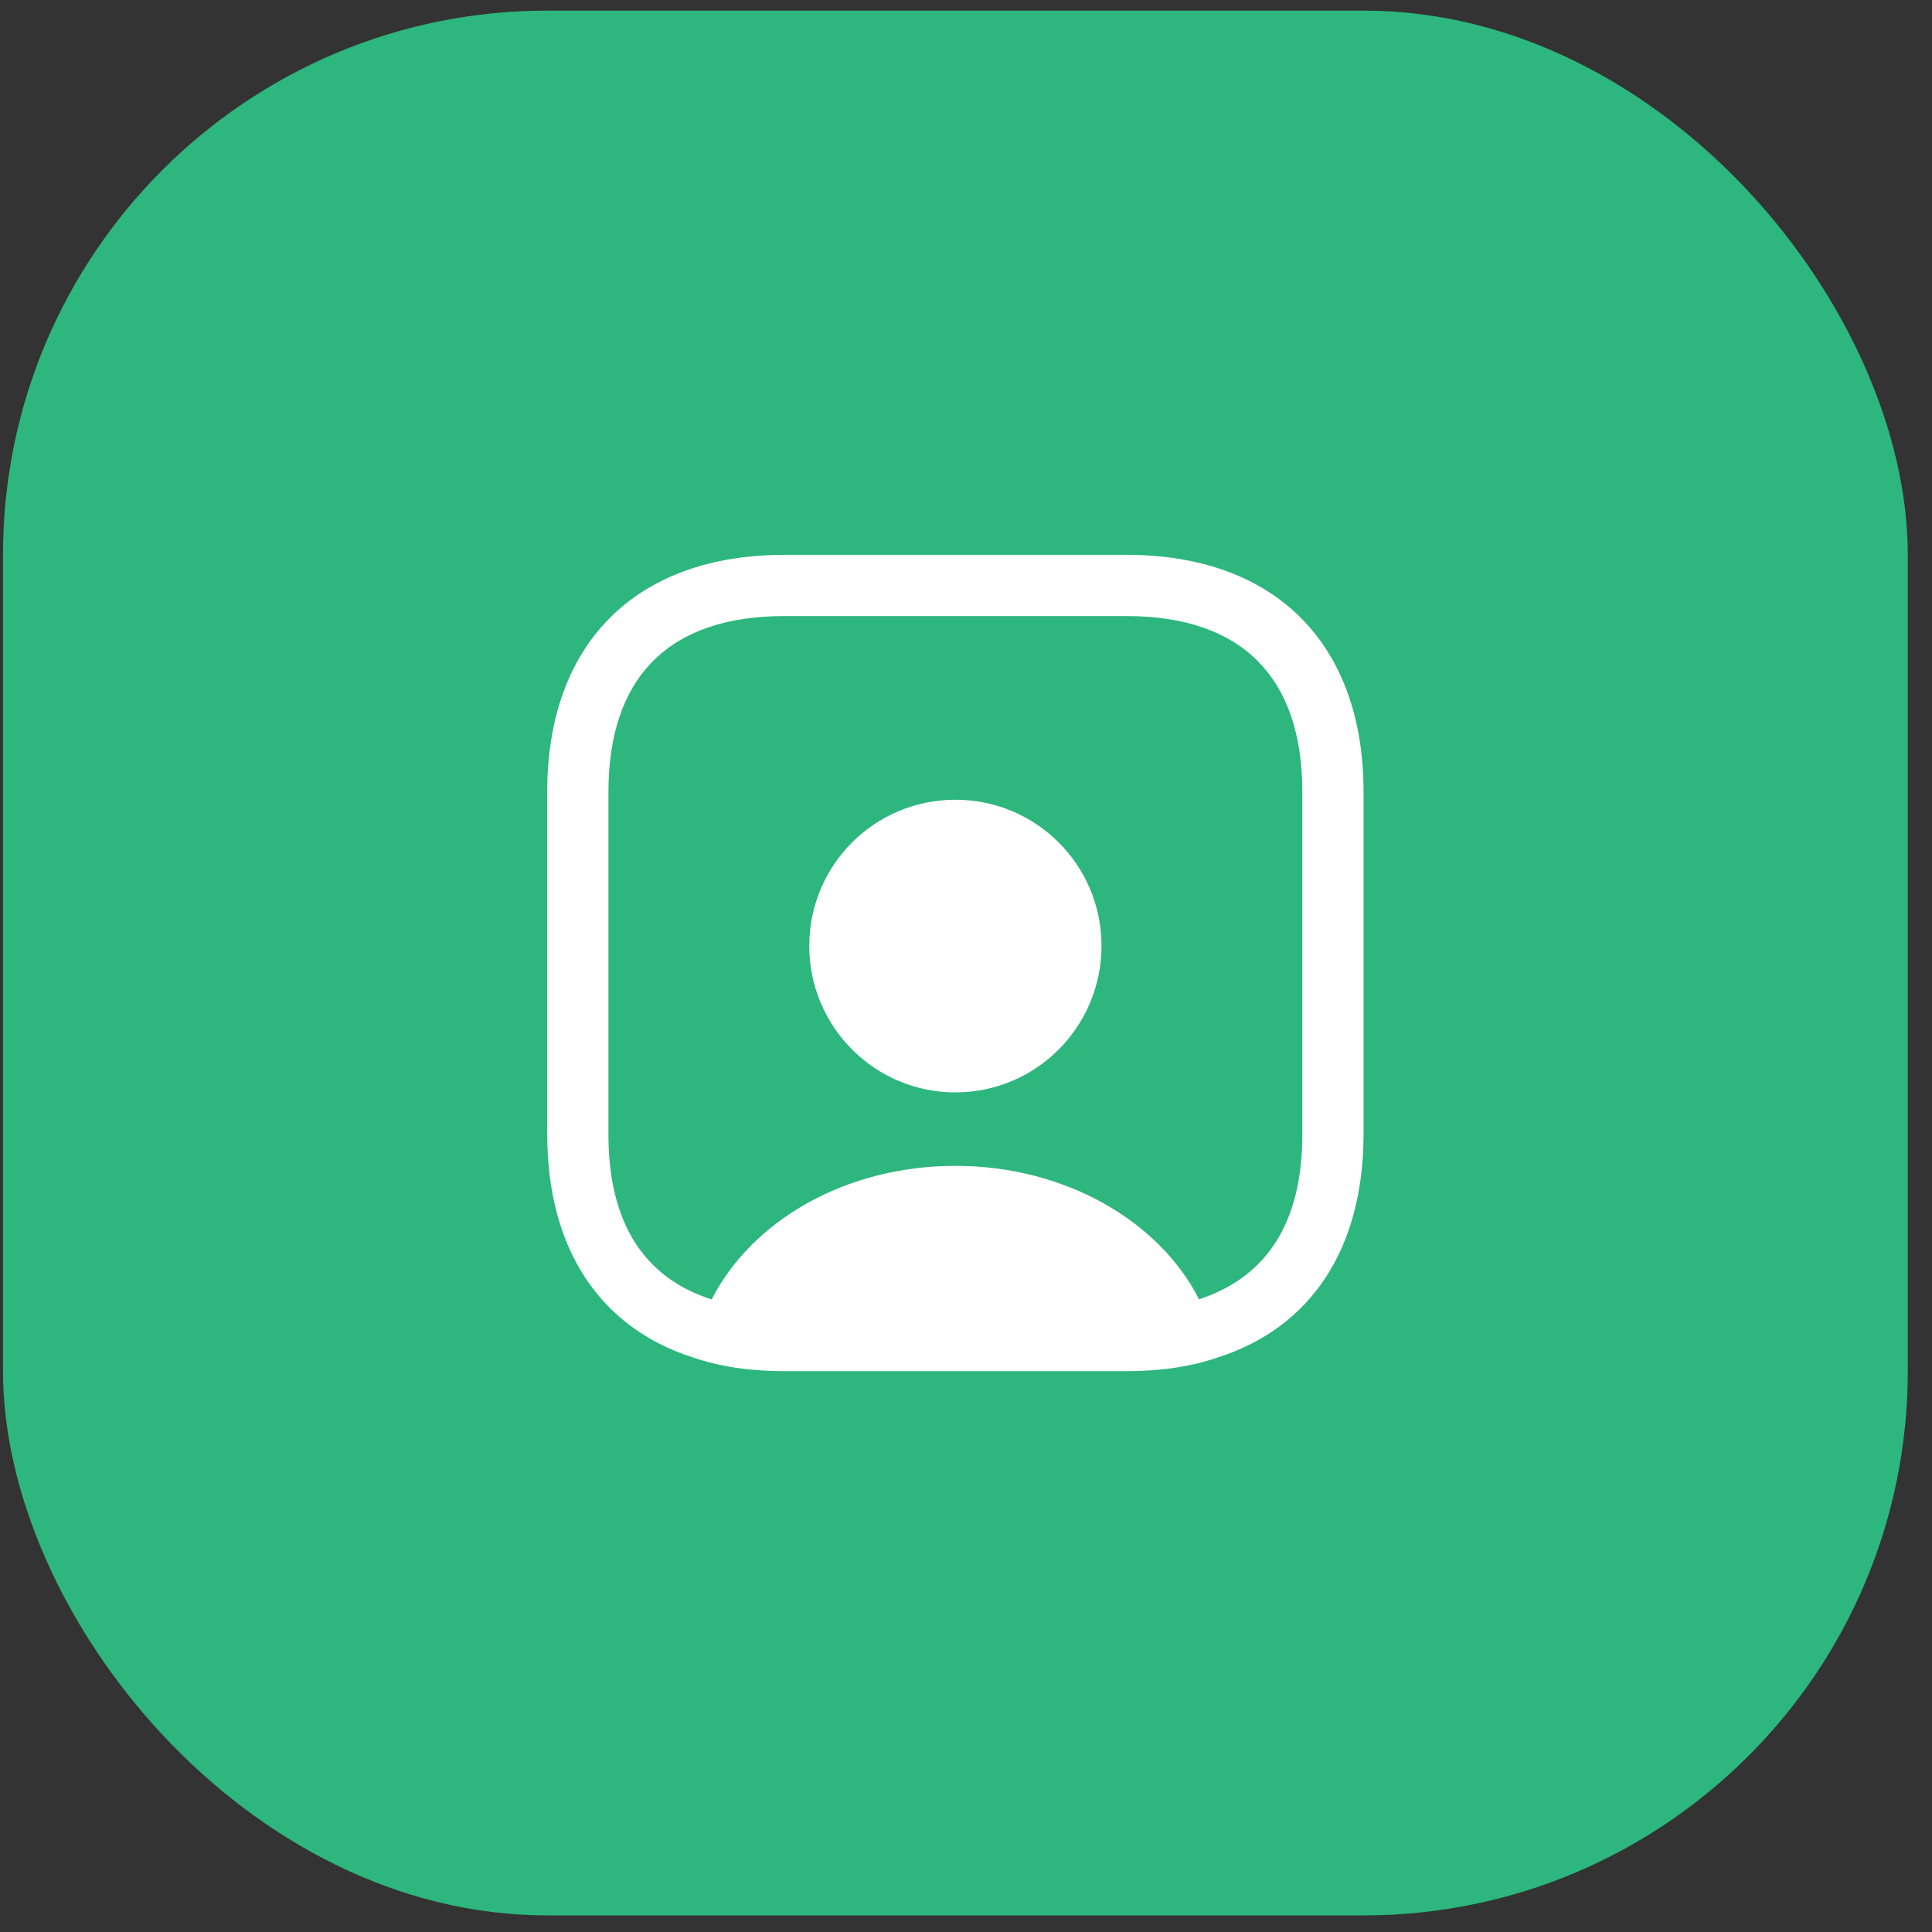 <svg width="71" height="71" viewBox="0 0 71 71" fill="none" xmlns="http://www.w3.org/2000/svg">
<rect x="0" y="0" width="71" height="71" fill="#333333" stroke="none"/>
<rect x="0.11" y="0.39" width="70" height="70" rx="20" fill="#2DB67E"/>
<path d="M41.395 20.39H28.825C23.365 20.39 20.11 23.645 20.11 29.105V41.675C20.11 45.89 22.045 48.785 25.45 49.88C26.44 50.225 27.58 50.39 28.825 50.39H41.395C42.64 50.39 43.78 50.225 44.77 49.88C48.175 48.785 50.11 45.89 50.11 41.675V29.105C50.11 23.645 46.855 20.39 41.395 20.39ZM47.86 41.675C47.86 44.885 46.6 46.91 44.065 47.75C42.61 44.885 39.16 42.845 35.11 42.845C31.06 42.845 27.625 44.87 26.155 47.75H26.14C23.635 46.94 22.36 44.9 22.36 41.69V29.105C22.36 24.875 24.595 22.64 28.825 22.64H41.395C45.625 22.64 47.86 24.875 47.86 29.105V41.675Z" fill="white"/>
<path d="M35.11 29.39C32.14 29.39 29.74 31.79 29.74 34.76C29.74 37.73 32.14 40.145 35.11 40.145C38.08 40.145 40.48 37.73 40.48 34.76C40.48 31.79 38.08 29.39 35.11 29.39Z" fill="white"/>
</svg>
